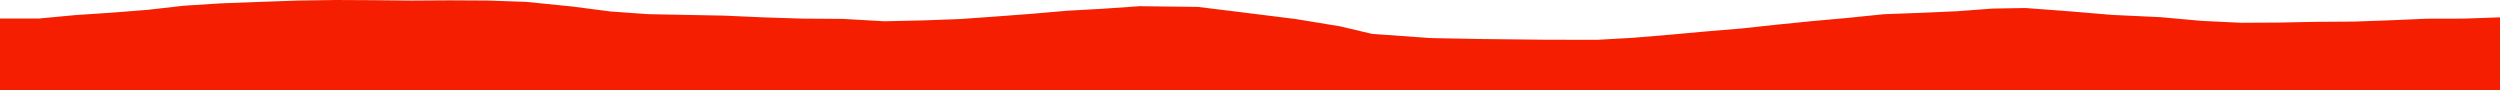 <?xml version="1.0" encoding="iso-8859-1"?>
<!DOCTYPE svg PUBLIC "-//W3C//DTD SVG 1.0//EN"
"http://www.w3.org/TR/2001/
REC-SVG-20010904/DTD/svg10.dtd">

<svg viewBox="0 0 29829.203 1076.342" preserveAspectRatio="none" xmlns="http://www.w3.org/2000/svg" xmlns:xlink="http://www.w3.org/1999/xlink">
  <polygon points="0,1076.342 0,220.771  467.628,220.771 895.655,180.373 1340.233,150.63 1763.731,117.149 2194.481,68.186 2637.026,40.045 3077.333,23.25 3560.226,6.55 4009.107,0 4450.228,2.318 4905.326,6.841 5366.52,4.164 5823.274,6.687 6277.553,22.295 6824.843,77.482 7283.306,136.781 7731.114,168.874 8174.394,177.737 8632.85,186.156 9112.184,207.329 9574.062,222.127 10058.425,225.613 10554.014,253.862 11004.574,243.737 11455.509,227.299 11881.856,197.054 12313.332,164.393 12731.724,128.275 13163.315,104.195 13597.106,73.903 14293.513,82.454 14834.661,149.065 15462.658,227.537 15987.905,313.999 16371.732,404.318 17068.894,454.269 17657.317,465.409 18454.526,474.133 19061.703,475.042 19490.814,450.535 19923.723,414.285 20356.493,374.91 20778.566,339.883 21191.389,295.238 21616.989,252.335 22043.699,213.985 22477.687,169.674 22925.054,152.937 23350.311,134.028 23774.464,102.248 24166.736,95.764 24677.903,133.801 25200.738,177.804 25777.116,204.732 26263.656,248.727 26737.823,271.727 27185.689,269.37 27622.297,260.701 28086.09,257.582 28509.616,242.502 28957.704,223.211 29399.075,222.119 29829.203,206.826  29829.203,1076.342" style="fill:#f61e00;stroke-width:1" />
</svg>